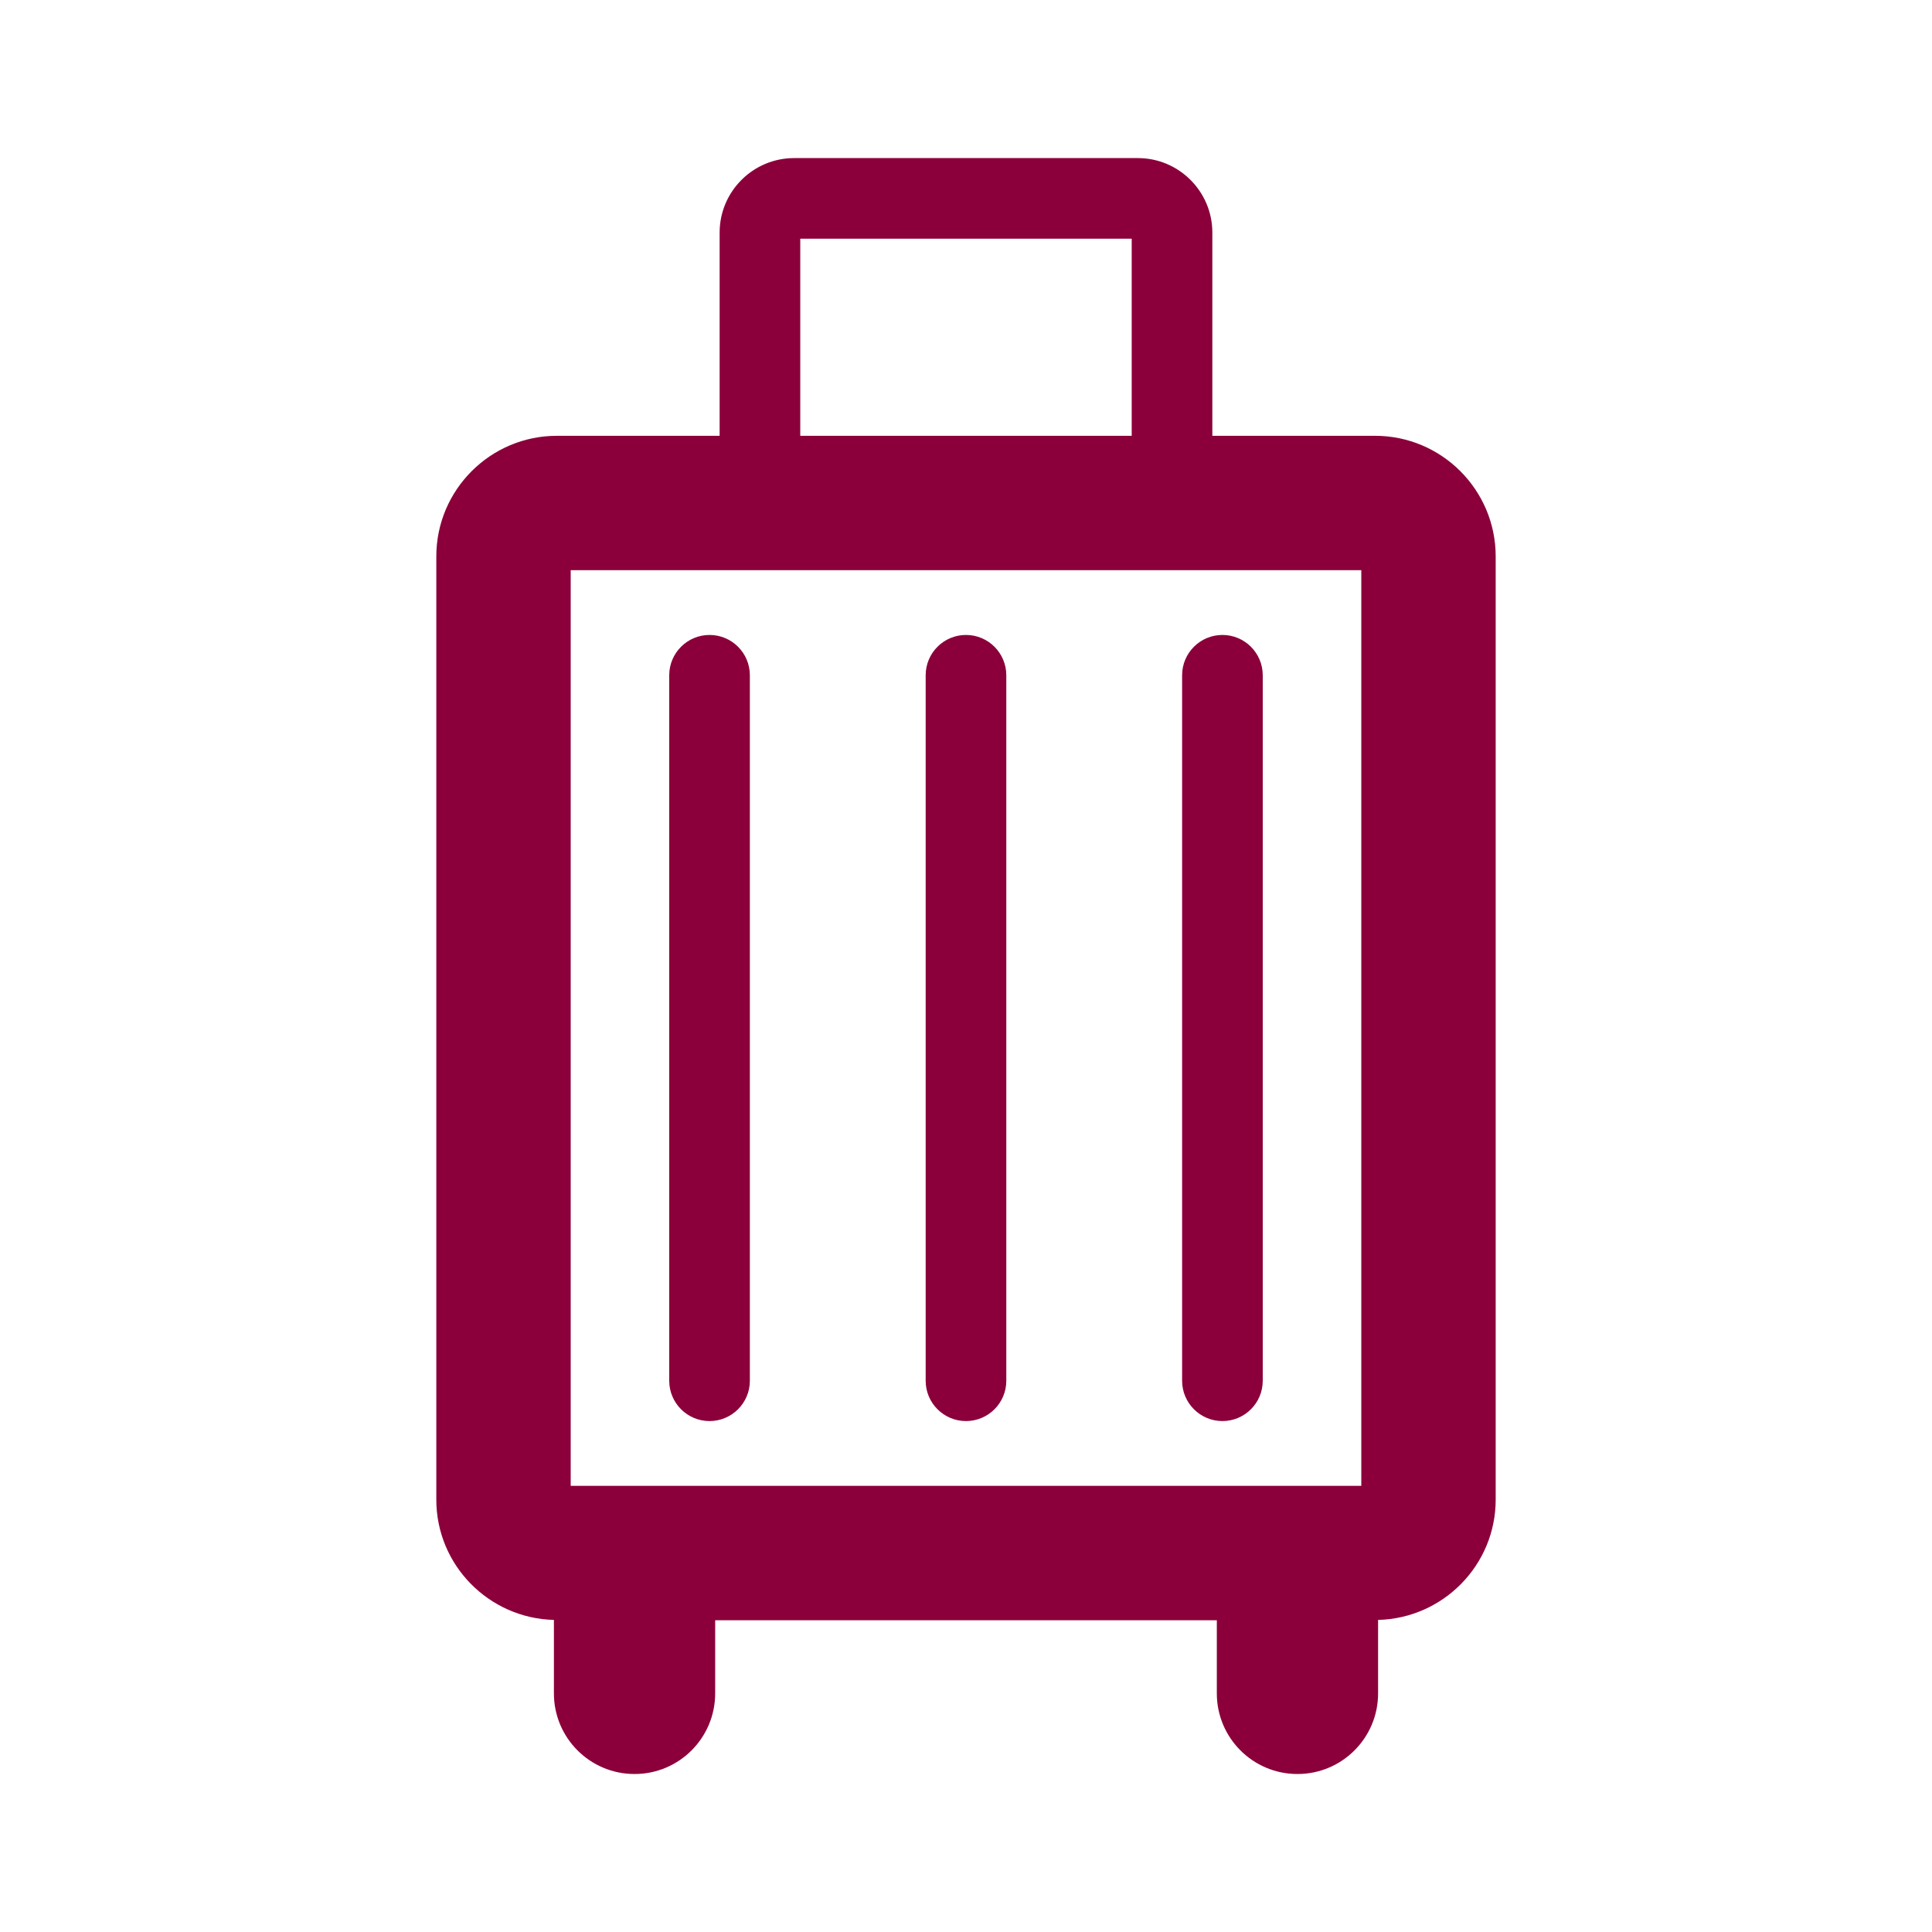 <?xml version="1.0" encoding="UTF-8" standalone="no"?>
<svg
   id="Warstwa_1"
   viewBox="0 0 611 611.03"
   version="1.1"
   width="611"
   height="611.03"
   xmlns="http://www.w3.org/2000/svg"
   xmlns:svg="http://www.w3.org/2000/svg">
  <defs
     id="defs15">
    <style
       id="style13">.cls-1{fill:#8b003a;}</style>
  </defs>
  <g
     id="g32"
     transform="translate(137.985,49.995)">
    <path
       class="cls-1"
       d="M 296.89,87.83 H 245.42 V 23.55 C 245.42,10.56 234.85,0 221.87,0 H 113.15 C 100.17,0 89.6,10.57 89.6,23.55 V 87.83 H 38.13 C 17.11,87.83 0,104.93 0,125.96 v 298.31 c 0,20.7 16.61,37.52 37.19,38.04 v 23.23 c 0,14.09 11.41,25.5 25.5,25.5 14.09,0 25.5,-11.41 25.5,-25.5 v -23.13 h 158.65 v 23.13 c 0,14.09 11.41,25.5 25.5,25.5 14.09,0 25.5,-11.41 25.5,-25.5 v -23.23 c 20.58,-0.52 37.19,-17.34 37.19,-38.04 V 125.96 c 0,-21.02 -17.11,-38.13 -38.13,-38.13 z M 115.1,25.5 H 219.92 V 87.83 H 115.1 Z M 42.5,130.33 H 292.53 V 419.91 H 42.5 Z"
       id="path17" />
    <path
       class="cls-1"
       d="m 86.41,150.81 c -7.04,0 -12.75,5.71 -12.75,12.75 v 223.11 c 0,7.04 5.71,12.75 12.75,12.75 7.04,0 12.75,-5.71 12.75,-12.75 V 163.56 c 0,-7.04 -5.71,-12.75 -12.75,-12.75 z"
       id="path19" />
    <path
       class="cls-1"
       d="m 167.51,150.81 c -7.04,0 -12.75,5.71 -12.75,12.75 v 223.11 c 0,7.04 5.71,12.75 12.75,12.75 7.04,0 12.75,-5.71 12.75,-12.75 V 163.56 c 0,-7.04 -5.71,-12.75 -12.75,-12.75 z"
       id="path21" />
    <path
       class="cls-1"
       d="m 248.61,150.81 c -7.04,0 -12.75,5.71 -12.75,12.75 v 223.11 c 0,7.04 5.71,12.75 12.75,12.75 7.04,0 12.75,-5.71 12.75,-12.75 V 163.56 c 0,-7.04 -5.71,-12.75 -12.75,-12.75 z"
       id="path23" />
  </g>
</svg>
